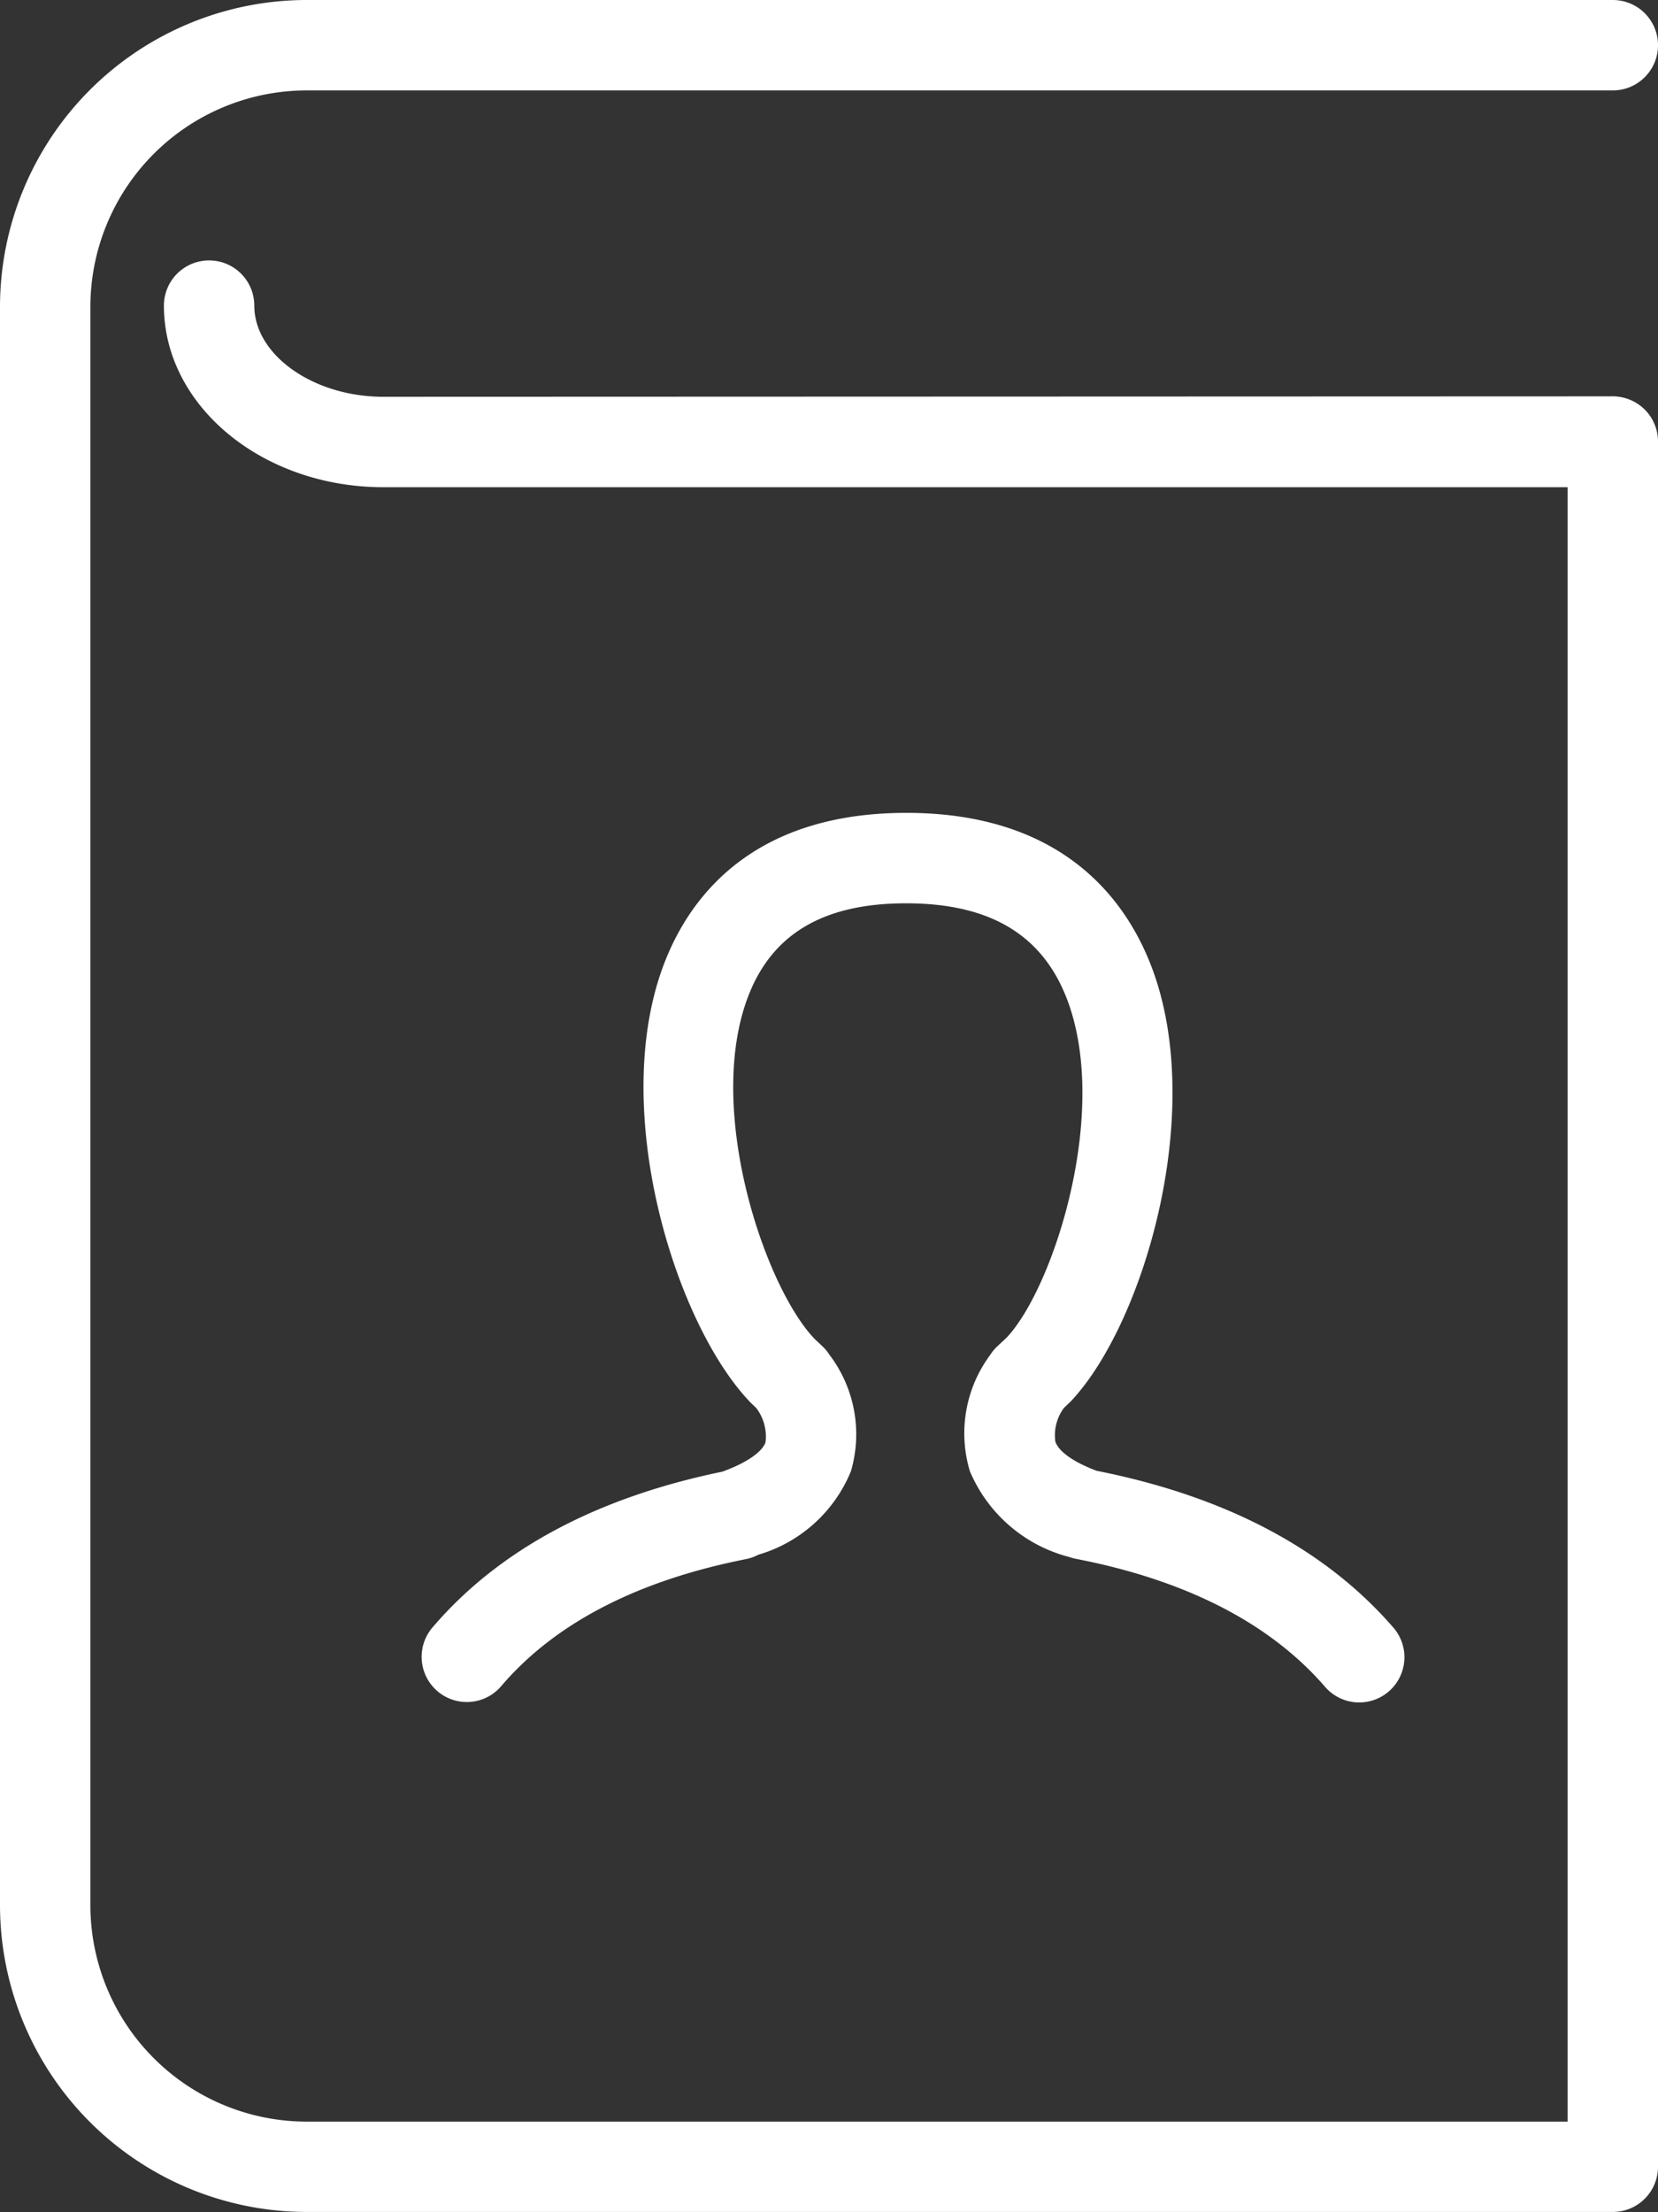 <svg id="Group_816" data-name="Group 816" xmlns="http://www.w3.org/2000/svg" width="58.059" height="77.429" viewBox="0 0 58.059 77.429">
  <rect x="0" y="0" width="58.059" height="77.429" fill="#333333" stroke="none"/>
  <path id="Path_1632" data-name="Path 1632" d="M362.691,214.184l-42.985.015c-2.45,0-4.519-1.461-4.519-3.191a1.582,1.582,0,0,0-3.165,0c0,3.505,3.446,6.356,7.684,6.356h41.47v57.21H317.018A7.58,7.58,0,0,1,309.447,267V211.048a7.58,7.58,0,0,1,7.571-7.573h45.741a1.582,1.582,0,1,0,0-3.165H317.018a10.749,10.749,0,0,0-10.736,10.738V267a10.748,10.748,0,0,0,10.736,10.736h45.741a1.582,1.582,0,0,0,1.582-1.582V215.765a1.58,1.58,0,0,0-.488-1.142A1.6,1.6,0,0,0,362.691,214.184Z" transform="translate(-306.282 -200.31)" fill="#fff"/>
  <path id="Path_1633" data-name="Path 1633" d="M327.3,243.6c-4.409.907-7.815,2.733-10.127,5.429a1.582,1.582,0,1,0,2.4,2.061c1.876-2.189,4.754-3.678,8.556-4.429a1.584,1.584,0,0,0,.43-.153,5.032,5.032,0,0,0,3.245-2.92,4.6,4.6,0,0,0-.752-4.082,1.547,1.547,0,0,0-.236-.287l-.278-.262c-1.765-1.828-3.93-8.237-2.248-12.2.872-2.054,2.654-3.052,5.448-3.052,2.826,0,4.636,1.02,5.536,3.114,1.7,3.961-.357,10.338-2.02,12.092l-.322.3a1.624,1.624,0,0,0-.254.308,4.6,4.6,0,0,0-.706,4.068,5.188,5.188,0,0,0,3.48,3,1.639,1.639,0,0,0,.229.063c3.844.743,6.771,2.239,8.7,4.449a1.583,1.583,0,1,0,2.385-2.08c-2.38-2.729-5.862-4.561-10.356-5.45-.8-.3-1.324-.668-1.445-1.018a1.6,1.6,0,0,1,.3-1.184l.233-.222c2.6-2.74,4.877-10.489,2.689-15.576-.984-2.294-3.25-5.03-8.443-5.03-5.163,0-7.4,2.71-8.361,4.982-2.163,5.1.222,12.878,2.907,15.658l.2.193a1.638,1.638,0,0,1,.324,1.2C328.695,242.917,328.132,243.3,327.3,243.6Z" transform="translate(-302.008 -192.086)" fill="#fff"/>
</svg>
